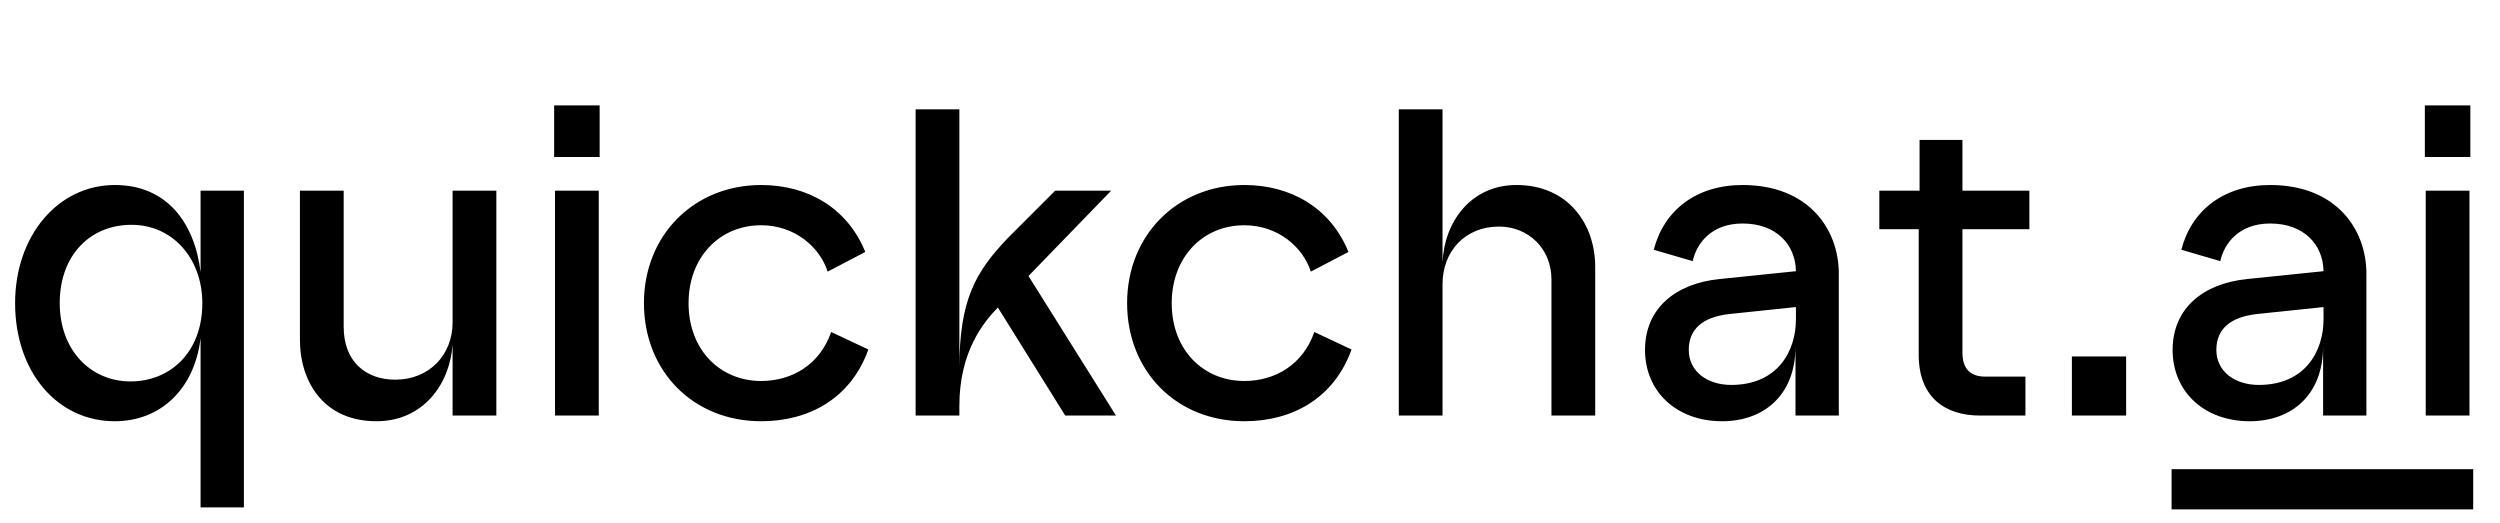 <svg viewBox="0 0 373 78" fill="none" xmlns="http://www.w3.org/2000/svg">
<path d="M19.615 33.543C13.479 33.543 8.911 38.047 8.911 45.226C8.911 52.21 13.479 56.909 19.484 56.909C25.293 56.909 30.188 52.667 30.188 45.226C30.188 38.699 25.88 33.543 19.615 33.543ZM2.253 45.226C2.253 35.175 8.65 27.604 17.134 27.604C24.836 27.604 29.013 33.152 29.927 40.592V28.452H36.389V75.706H29.927V50.448C29.013 58.149 23.857 62.849 17.134 62.849C8.519 62.849 2.253 55.473 2.253 45.226ZM74.054 28.452V62H67.527V51.361C67.136 57.366 63.089 62.849 56.171 62.849C48.404 62.849 44.749 57.105 44.749 50.643V28.452H51.276V48.751C51.276 53.972 54.604 56.648 58.977 56.648C64.003 56.648 67.527 52.993 67.527 48.098V28.452H74.054ZM82.81 62V28.452H89.336V62H82.81ZM82.679 23.427V15.725H89.467V23.427H82.679ZM113.568 62.849C103.386 62.849 96.076 55.343 96.076 45.226C96.076 35.11 103.516 27.604 113.568 27.604C120.486 27.604 126.425 30.998 129.101 37.59L123.488 40.527C122.313 36.872 118.593 33.608 113.568 33.608C107.302 33.608 102.733 38.438 102.733 45.226C102.733 52.275 107.498 56.844 113.568 56.844C118.136 56.844 122.313 54.429 124.01 49.534L129.558 52.145C126.947 59.455 120.682 62.849 113.568 62.849ZM136.611 62V16.313H143.137V54.951C143.137 44.704 145.552 40.592 150.317 35.567L157.431 28.452H165.785L153.45 41.18L166.503 62H158.932L148.881 45.879C146.792 48.033 143.137 52.406 143.137 60.564V62H136.611ZM185.655 62.849C175.474 62.849 168.164 55.343 168.164 45.226C168.164 35.11 175.604 27.604 185.655 27.604C192.574 27.604 198.513 30.998 201.189 37.59L195.576 40.527C194.401 36.872 190.681 33.608 185.655 33.608C179.39 33.608 174.821 38.438 174.821 45.226C174.821 52.275 179.585 56.844 185.655 56.844C190.224 56.844 194.401 54.429 196.098 49.534L201.646 52.145C199.035 59.455 192.77 62.849 185.655 62.849ZM208.698 62V16.313H215.225V39.156C215.486 33.086 219.468 27.604 226.255 27.604C233.957 27.604 238.004 33.413 238.004 39.809V62H231.477V41.702C231.477 37.068 228.018 33.804 223.645 33.804C218.619 33.804 215.225 37.459 215.225 42.42V62H208.698ZM256.924 62.849C250.202 62.849 245.437 58.475 245.437 52.21C245.437 45.944 250.071 42.289 256.533 41.636L267.954 40.462C267.889 36.48 265.017 33.347 259.992 33.347C255.358 33.347 253.139 36.285 252.551 38.961L246.742 37.264C248.244 31.389 253.073 27.604 259.992 27.604C269.782 27.604 274.351 34.131 274.351 40.853V62H267.889V51.688C267.889 58.802 263.32 62.849 256.924 62.849ZM251.964 52.21C251.964 55.408 254.705 57.431 258.295 57.431C265.213 57.431 267.954 52.406 267.954 47.641V45.814L257.968 46.858C253.987 47.315 251.964 49.142 251.964 52.21ZM295.407 62C290.186 62 286.27 59.259 286.27 52.928V34.196H280.396V28.452H286.4V20.881H292.796V28.452H302.782V34.196H292.796V52.601C292.796 55.212 294.167 56.191 296.19 56.191H302.195V62H295.407ZM309.125 62V53.189H317.218V62H309.125ZM335.641 62.849C328.918 62.849 324.154 58.475 324.154 52.21C324.154 45.944 328.788 42.289 335.249 41.636L346.671 40.462C346.606 36.48 343.734 33.347 338.708 33.347C334.074 33.347 331.855 36.285 331.268 38.961L325.459 37.264C326.96 31.389 331.79 27.604 338.708 27.604C348.498 27.604 353.067 34.131 353.067 40.853V62H346.606V51.688C346.606 58.802 342.037 62.849 335.641 62.849ZM330.68 52.21C330.68 55.408 333.422 57.431 337.011 57.431C343.93 57.431 346.671 52.406 346.671 47.641V45.814L336.685 46.858C332.704 47.315 330.68 49.142 330.68 52.21ZM361.919 62V28.452H368.445V62H361.919ZM361.788 23.427V15.725H368.576V23.427H361.788Z" fill="currentColor"/>
<path fill-rule="evenodd" clip-rule="evenodd" d="M369 76H324V70H369V76Z" fill="currentColor"/>
</svg>
